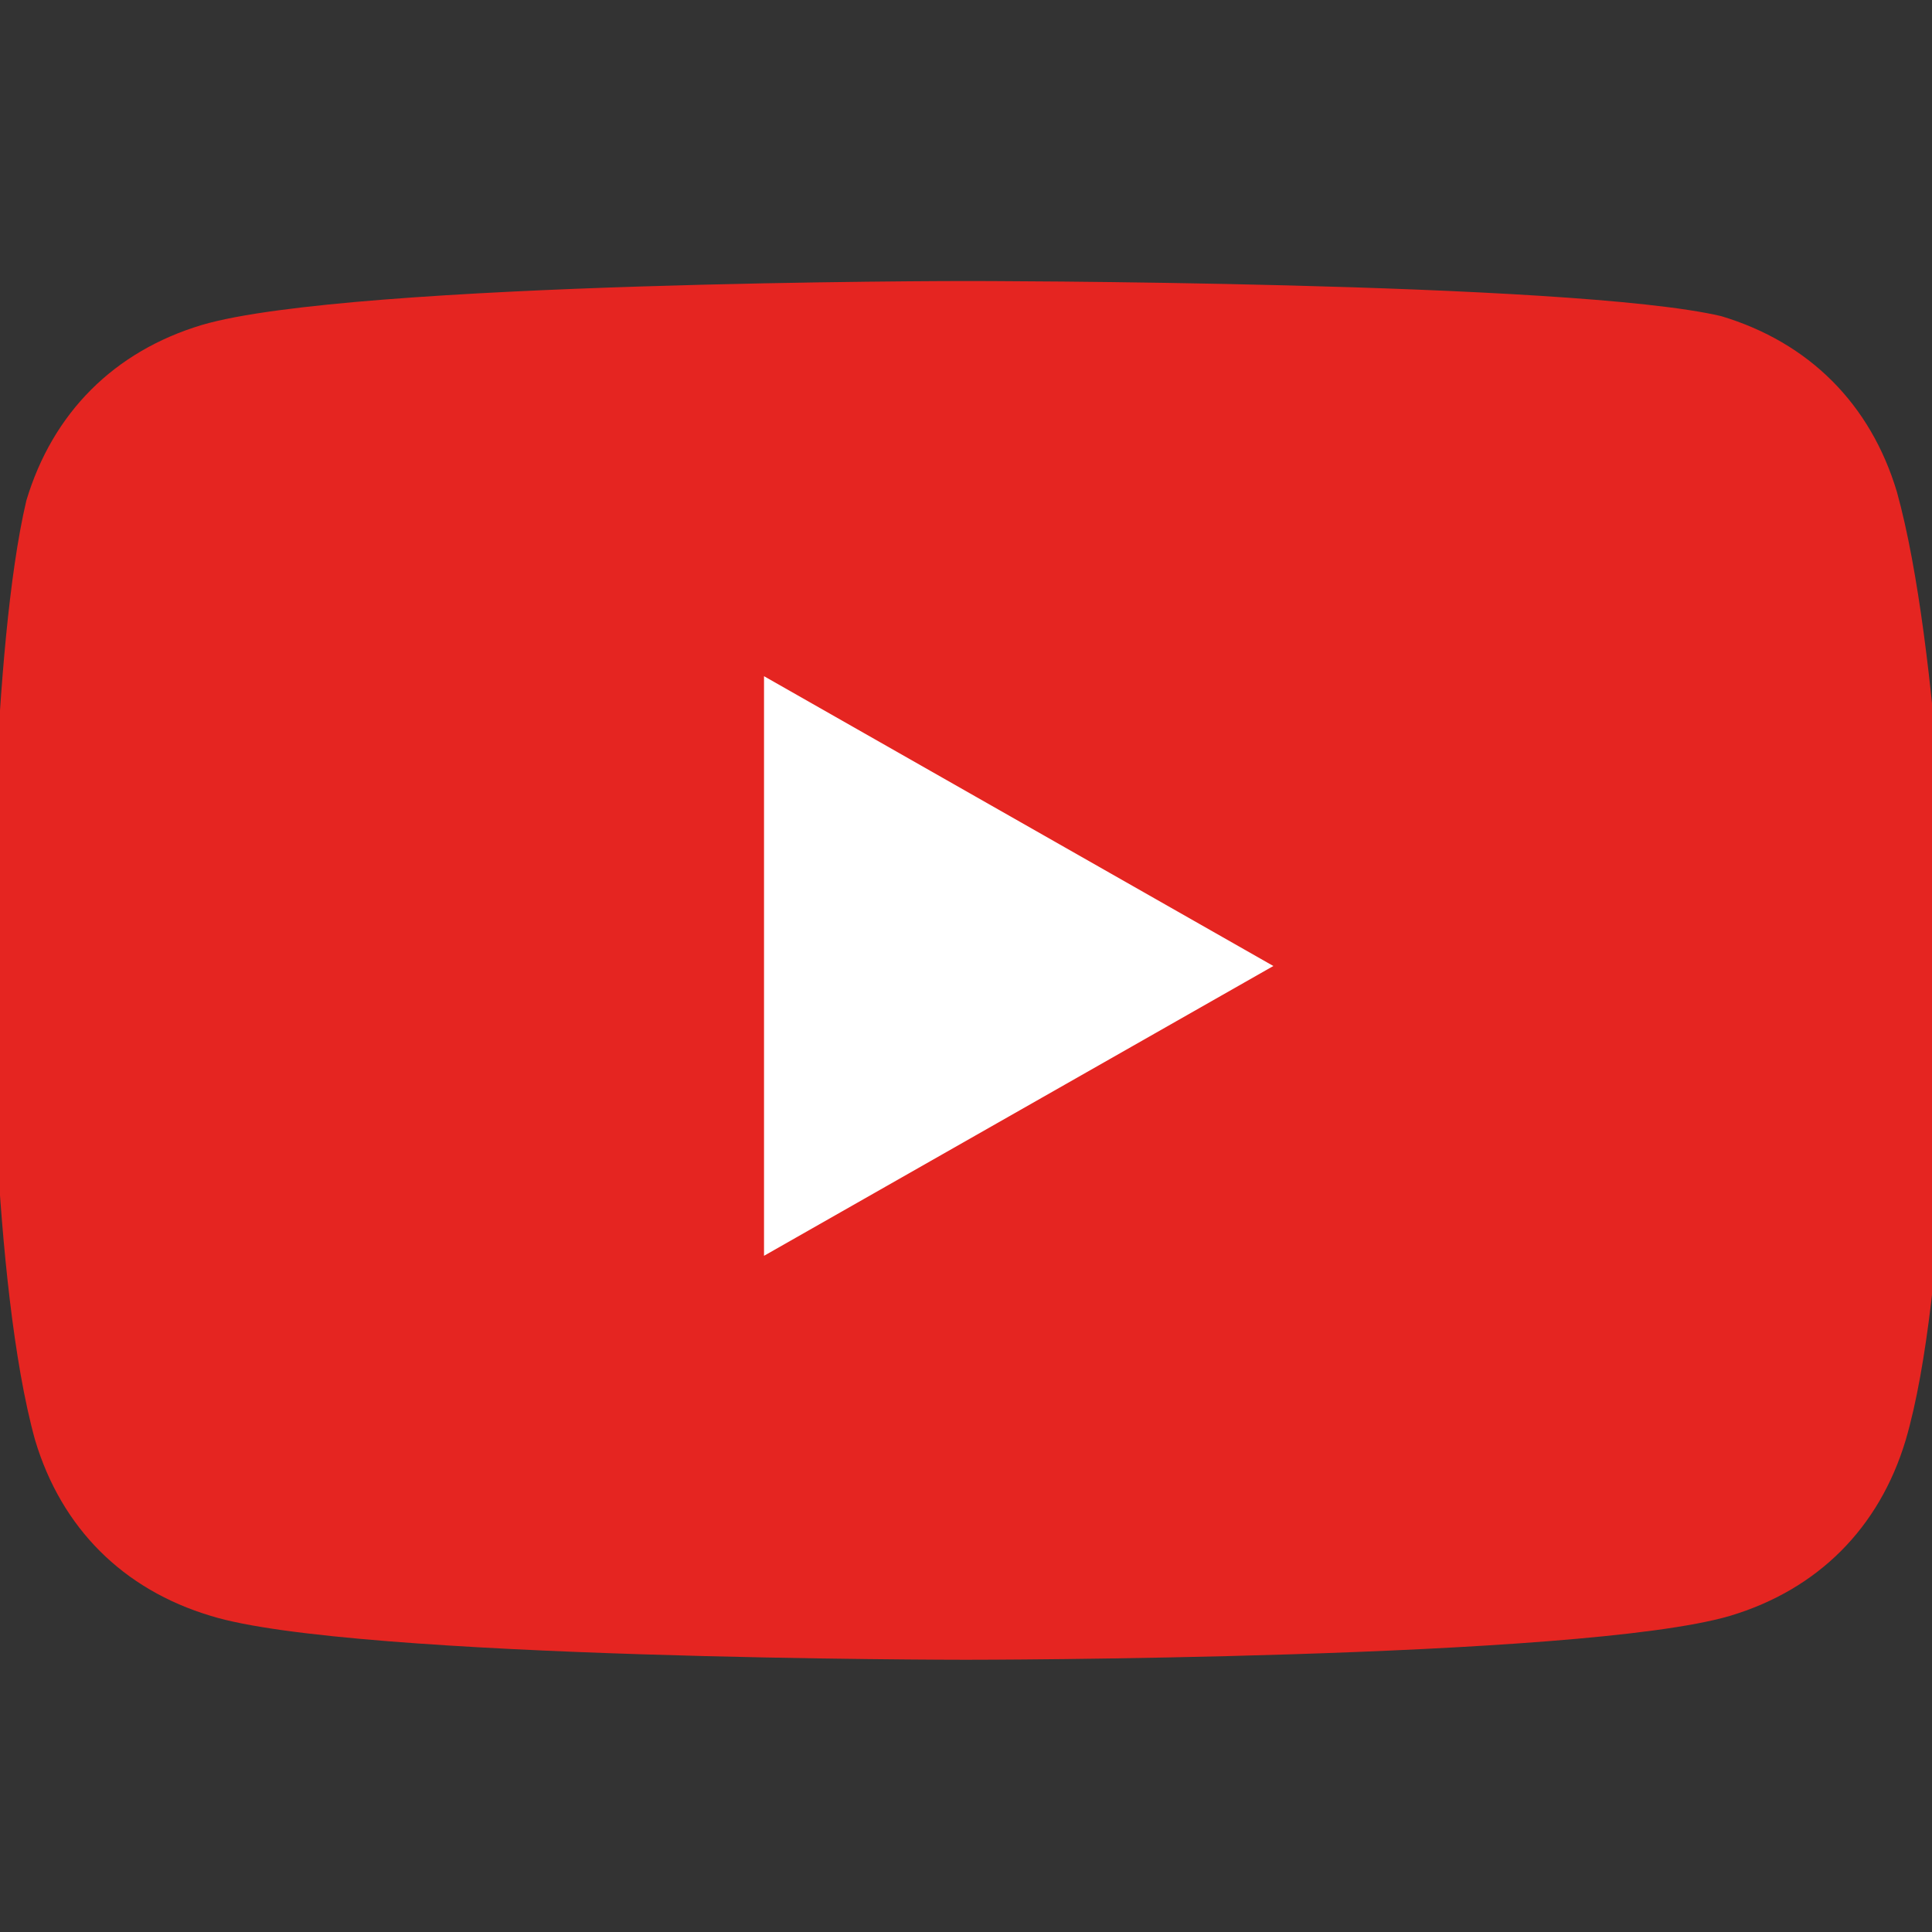 <?xml version="1.0" encoding="utf-8"?>
<!-- Generator: Adobe Illustrator 27.9.0, SVG Export Plug-In . SVG Version: 6.00 Build 0)  -->
<svg version="1.1" id="Capa_1" xmlns="http://www.w3.org/2000/svg" xmlns:xlink="http://www.w3.org/1999/xlink" x="0px" y="0px"
	 viewBox="0 0 22 22" style="enable-background:new 0 0 22 22;" xml:space="preserve">
<rect x="0" y="0" width="22" height="22" fill="#333333" stroke="none"/>
<style type="text/css">
	.st0{display:none;}
	.st1{display:inline;fill:#396EB5;}
	.st2{display:inline;fill:#FFFFFF;}
	.st3{display:none;fill:#010202;}
	.st4{fill:#E52521;}
	.st5{fill:#FFFFFF;}
</style>
<g class="st0">
	<path class="st1" d="M22,11c0-6.1-4.9-11-11-11S0,4.9,0,11c0,5.5,4,10,9.3,10.9v-7.7H6.5V11h2.8V8.6c0-2.8,1.6-4.3,4.2-4.3
		c1.2,0,2.5,0.2,2.5,0.2v2.7h-1.4c-1.4,0-1.8,0.8-1.8,1.7V11h3.1l-0.5,3.2h-2.6v7.7C18,21,22,16.5,22,11z"/>
	<path class="st2" d="M15.3,14.2l0.5-3.2h-3.1V8.9c0-0.9,0.4-1.7,1.8-1.7h1.4V4.5c0,0-1.3-0.2-2.5-0.2c-2.5,0-4.2,1.5-4.2,4.3V11
		H6.5v3.2h2.8v7.7C9.8,22,10.4,22,11,22s1.2,0,1.7-0.1v-7.7H15.3z"/>
</g>
<path class="st3" d="M13.1,9.3L21.3,0h-1.9l-7.1,8.1L6.6,0H0l8.6,12.2L0,22h1.9l7.5-8.5l6,8.5H22L13.1,9.3L13.1,9.3z M10.4,12.3
	l-0.9-1.2L2.6,1.4h3l5.6,7.8l0.9,1.2l7.3,10.2h-3L10.4,12.3L10.4,12.3z"/>
<g id="XMLID_184_">
	<path id="XMLID_182_" class="st4" d="M21.6,5.6c-0.3-1-1-1.7-2-2C17.9,3.2,11,3.2,11,3.2s-7,0-8.7,0.5c-1,0.3-1.7,1-2,2
		C-0.1,7.4-0.1,11-0.1,11s0,3.6,0.5,5.4c0.3,1,1,1.7,2,2C4,18.9,11,18.9,11,18.9s7,0,8.7-0.5c1-0.3,1.7-1,2-2
		c0.5-1.7,0.5-5.4,0.5-5.4S22.1,7.4,21.6,5.6z"/>
	<polygon id="XMLID_1355_" class="st5" points="8.7,14.3 14.5,11 8.7,7.7 	"/>
</g>
</svg>
